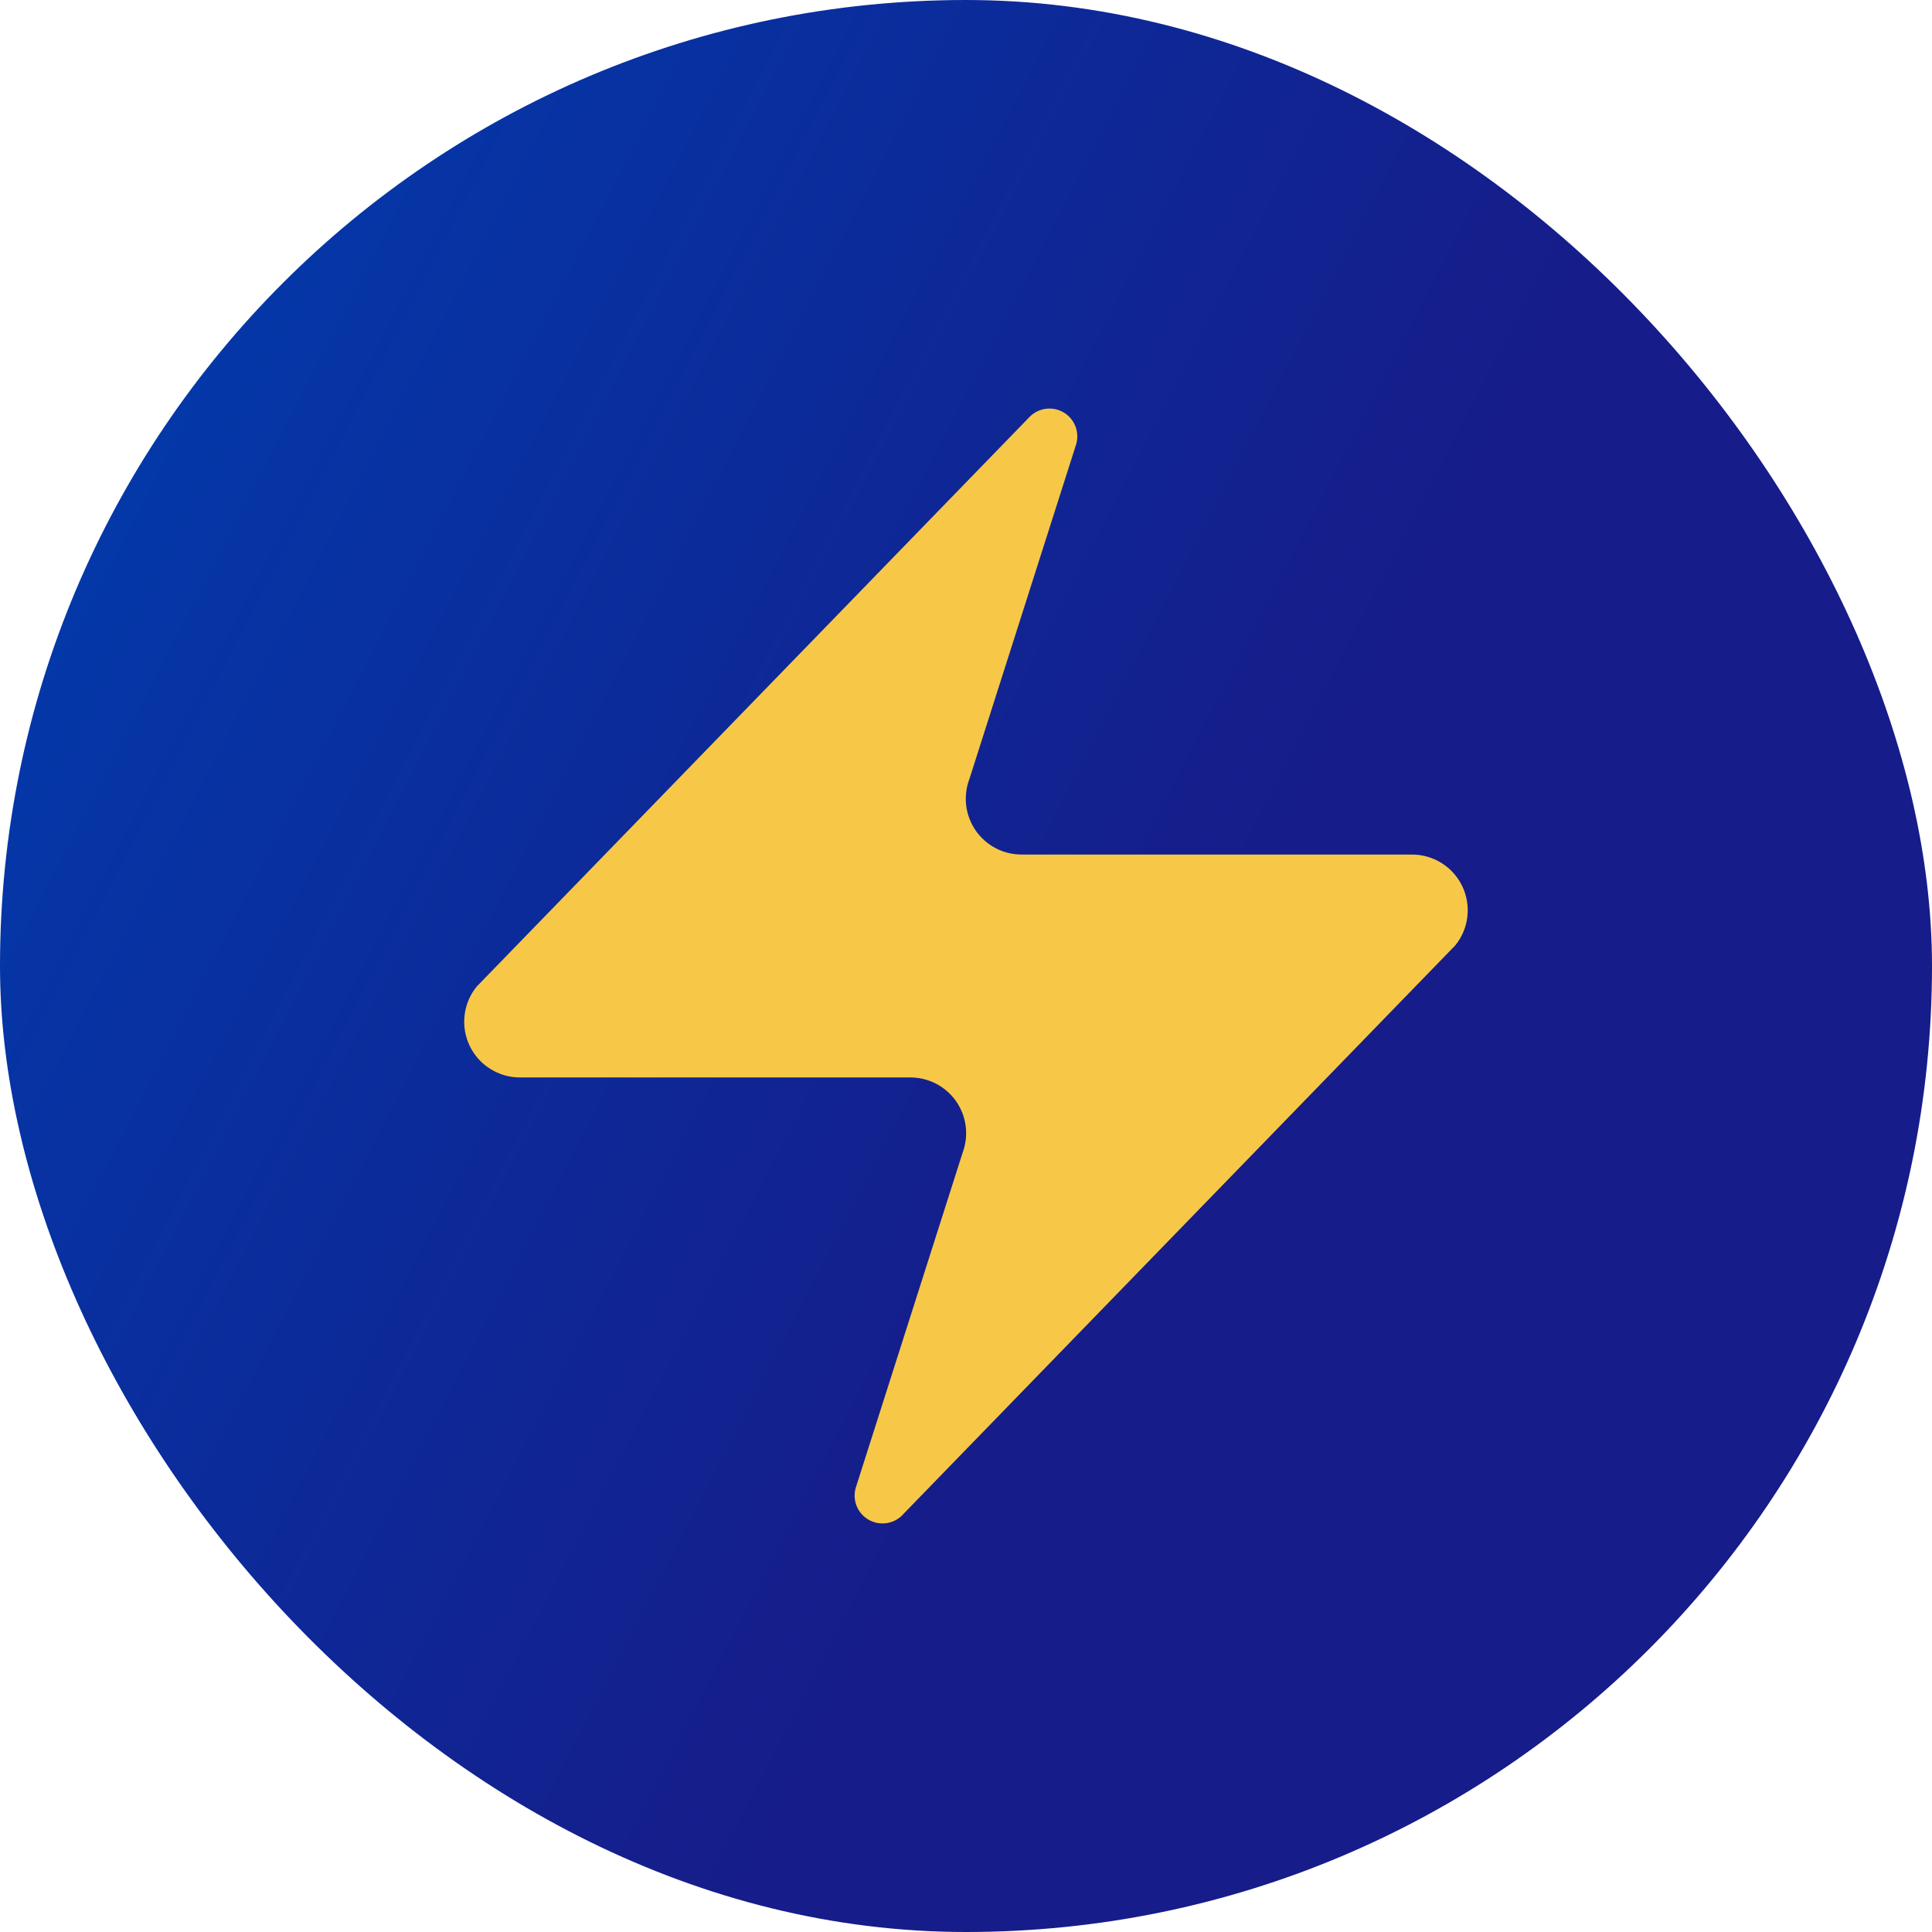 <svg width="52" height="52" viewBox="0 0 52 52" fill="none" xmlns="http://www.w3.org/2000/svg">
<rect width="52" height="52" rx="26" fill="url(#paint0_linear_412_3265)"/>
<path d="M13.999 29C13.715 29.001 13.437 28.921 13.197 28.77C12.956 28.62 12.764 28.404 12.641 28.148C12.519 27.891 12.471 27.606 12.505 27.324C12.538 27.042 12.65 26.775 12.829 26.555L27.679 11.255C27.791 11.126 27.942 11.04 28.11 11.009C28.277 10.978 28.45 11.005 28.6 11.085C28.75 11.165 28.868 11.294 28.935 11.45C29.002 11.607 29.014 11.781 28.969 11.945L26.089 20.975C26.004 21.202 25.976 21.447 26.006 21.688C26.037 21.928 26.125 22.158 26.263 22.357C26.402 22.556 26.587 22.719 26.802 22.831C27.017 22.943 27.257 23.001 27.499 23H37.999C38.283 22.999 38.561 23.079 38.802 23.23C39.042 23.38 39.235 23.596 39.357 23.852C39.48 24.109 39.527 24.394 39.494 24.676C39.461 24.958 39.348 25.225 39.169 25.445L24.319 40.745C24.208 40.874 24.056 40.961 23.889 40.991C23.721 41.022 23.549 40.995 23.399 40.915C23.249 40.835 23.13 40.706 23.063 40.55C22.996 40.394 22.984 40.219 23.029 40.055L25.909 31.025C25.994 30.798 26.023 30.553 25.992 30.312C25.962 30.072 25.874 29.842 25.735 29.643C25.596 29.444 25.412 29.281 25.196 29.169C24.981 29.057 24.742 28.999 24.499 29H13.999Z" fill="#F7C848"/>
<defs>
<linearGradient id="paint0_linear_412_3265" x1="28.147" y1="37.03" x2="-7.664" y2="18.5" gradientUnits="userSpaceOnUse">
<stop stop-color="#161C89"/>
<stop offset="1" stop-color="#003DAF"/>
</linearGradient>
</defs>
</svg>
